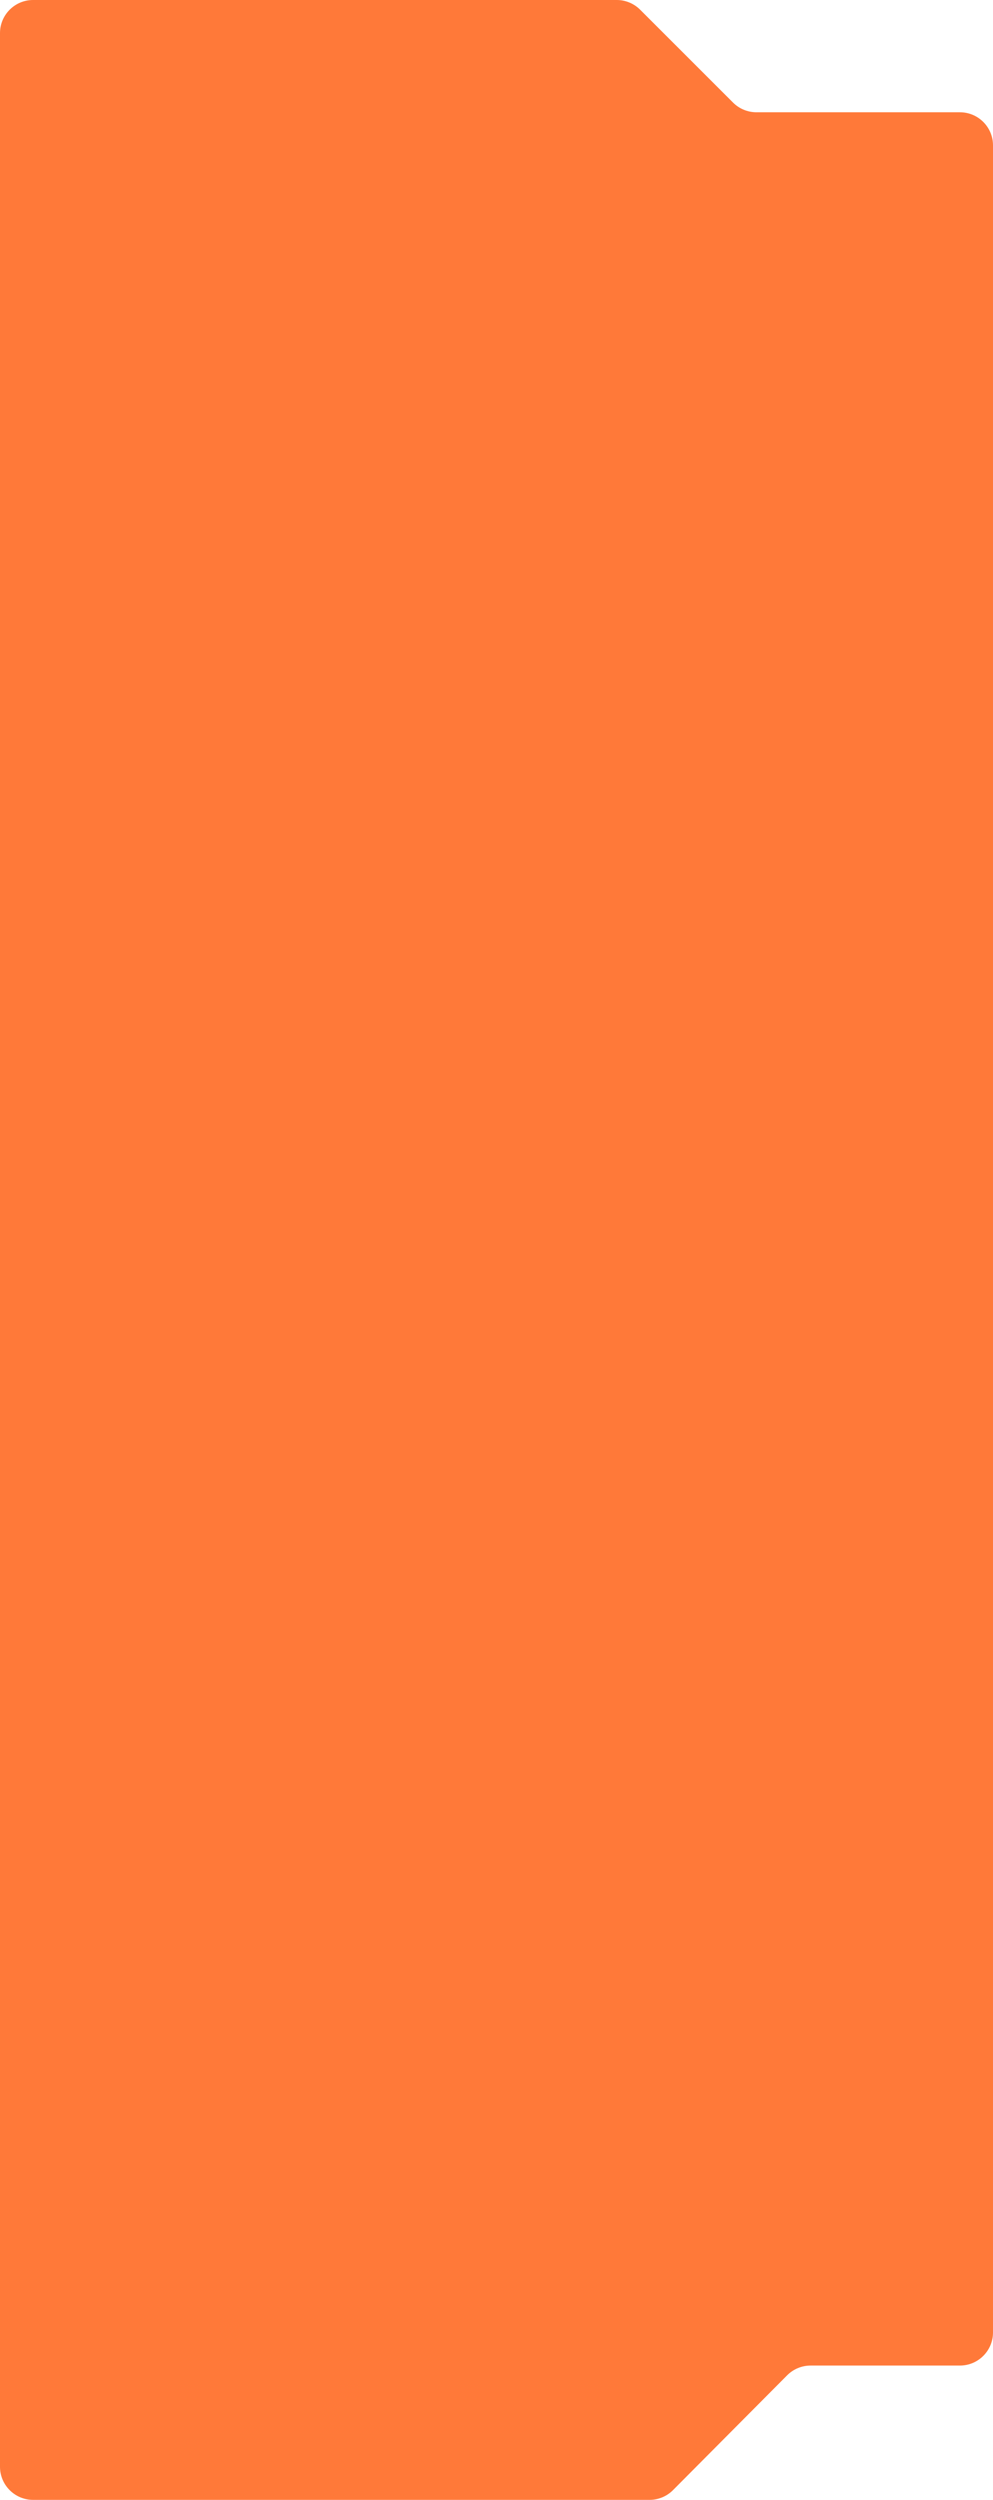 <?xml version="1.0" encoding="UTF-8"?> <svg xmlns="http://www.w3.org/2000/svg" width="300" height="755" viewBox="0 0 300 755" fill="none"> <path fill-rule="evenodd" clip-rule="evenodd" d="M228.532 33.908C225.88 33.908 223.338 32.855 221.462 30.981L193.393 2.927C191.518 1.053 188.975 0 186.324 0H10C4.477 0 0 4.477 0 10V745C0 750.523 4.477 755 10 755H196.242C198.904 755 201.456 753.939 203.333 752.051L237.805 717.384C239.682 715.497 242.234 714.436 244.896 714.436H290C295.523 714.436 300 709.958 300 704.436V43.908C300 38.385 295.523 33.908 290 33.908H228.532Z" fill="#FF7939"></path> </svg> 